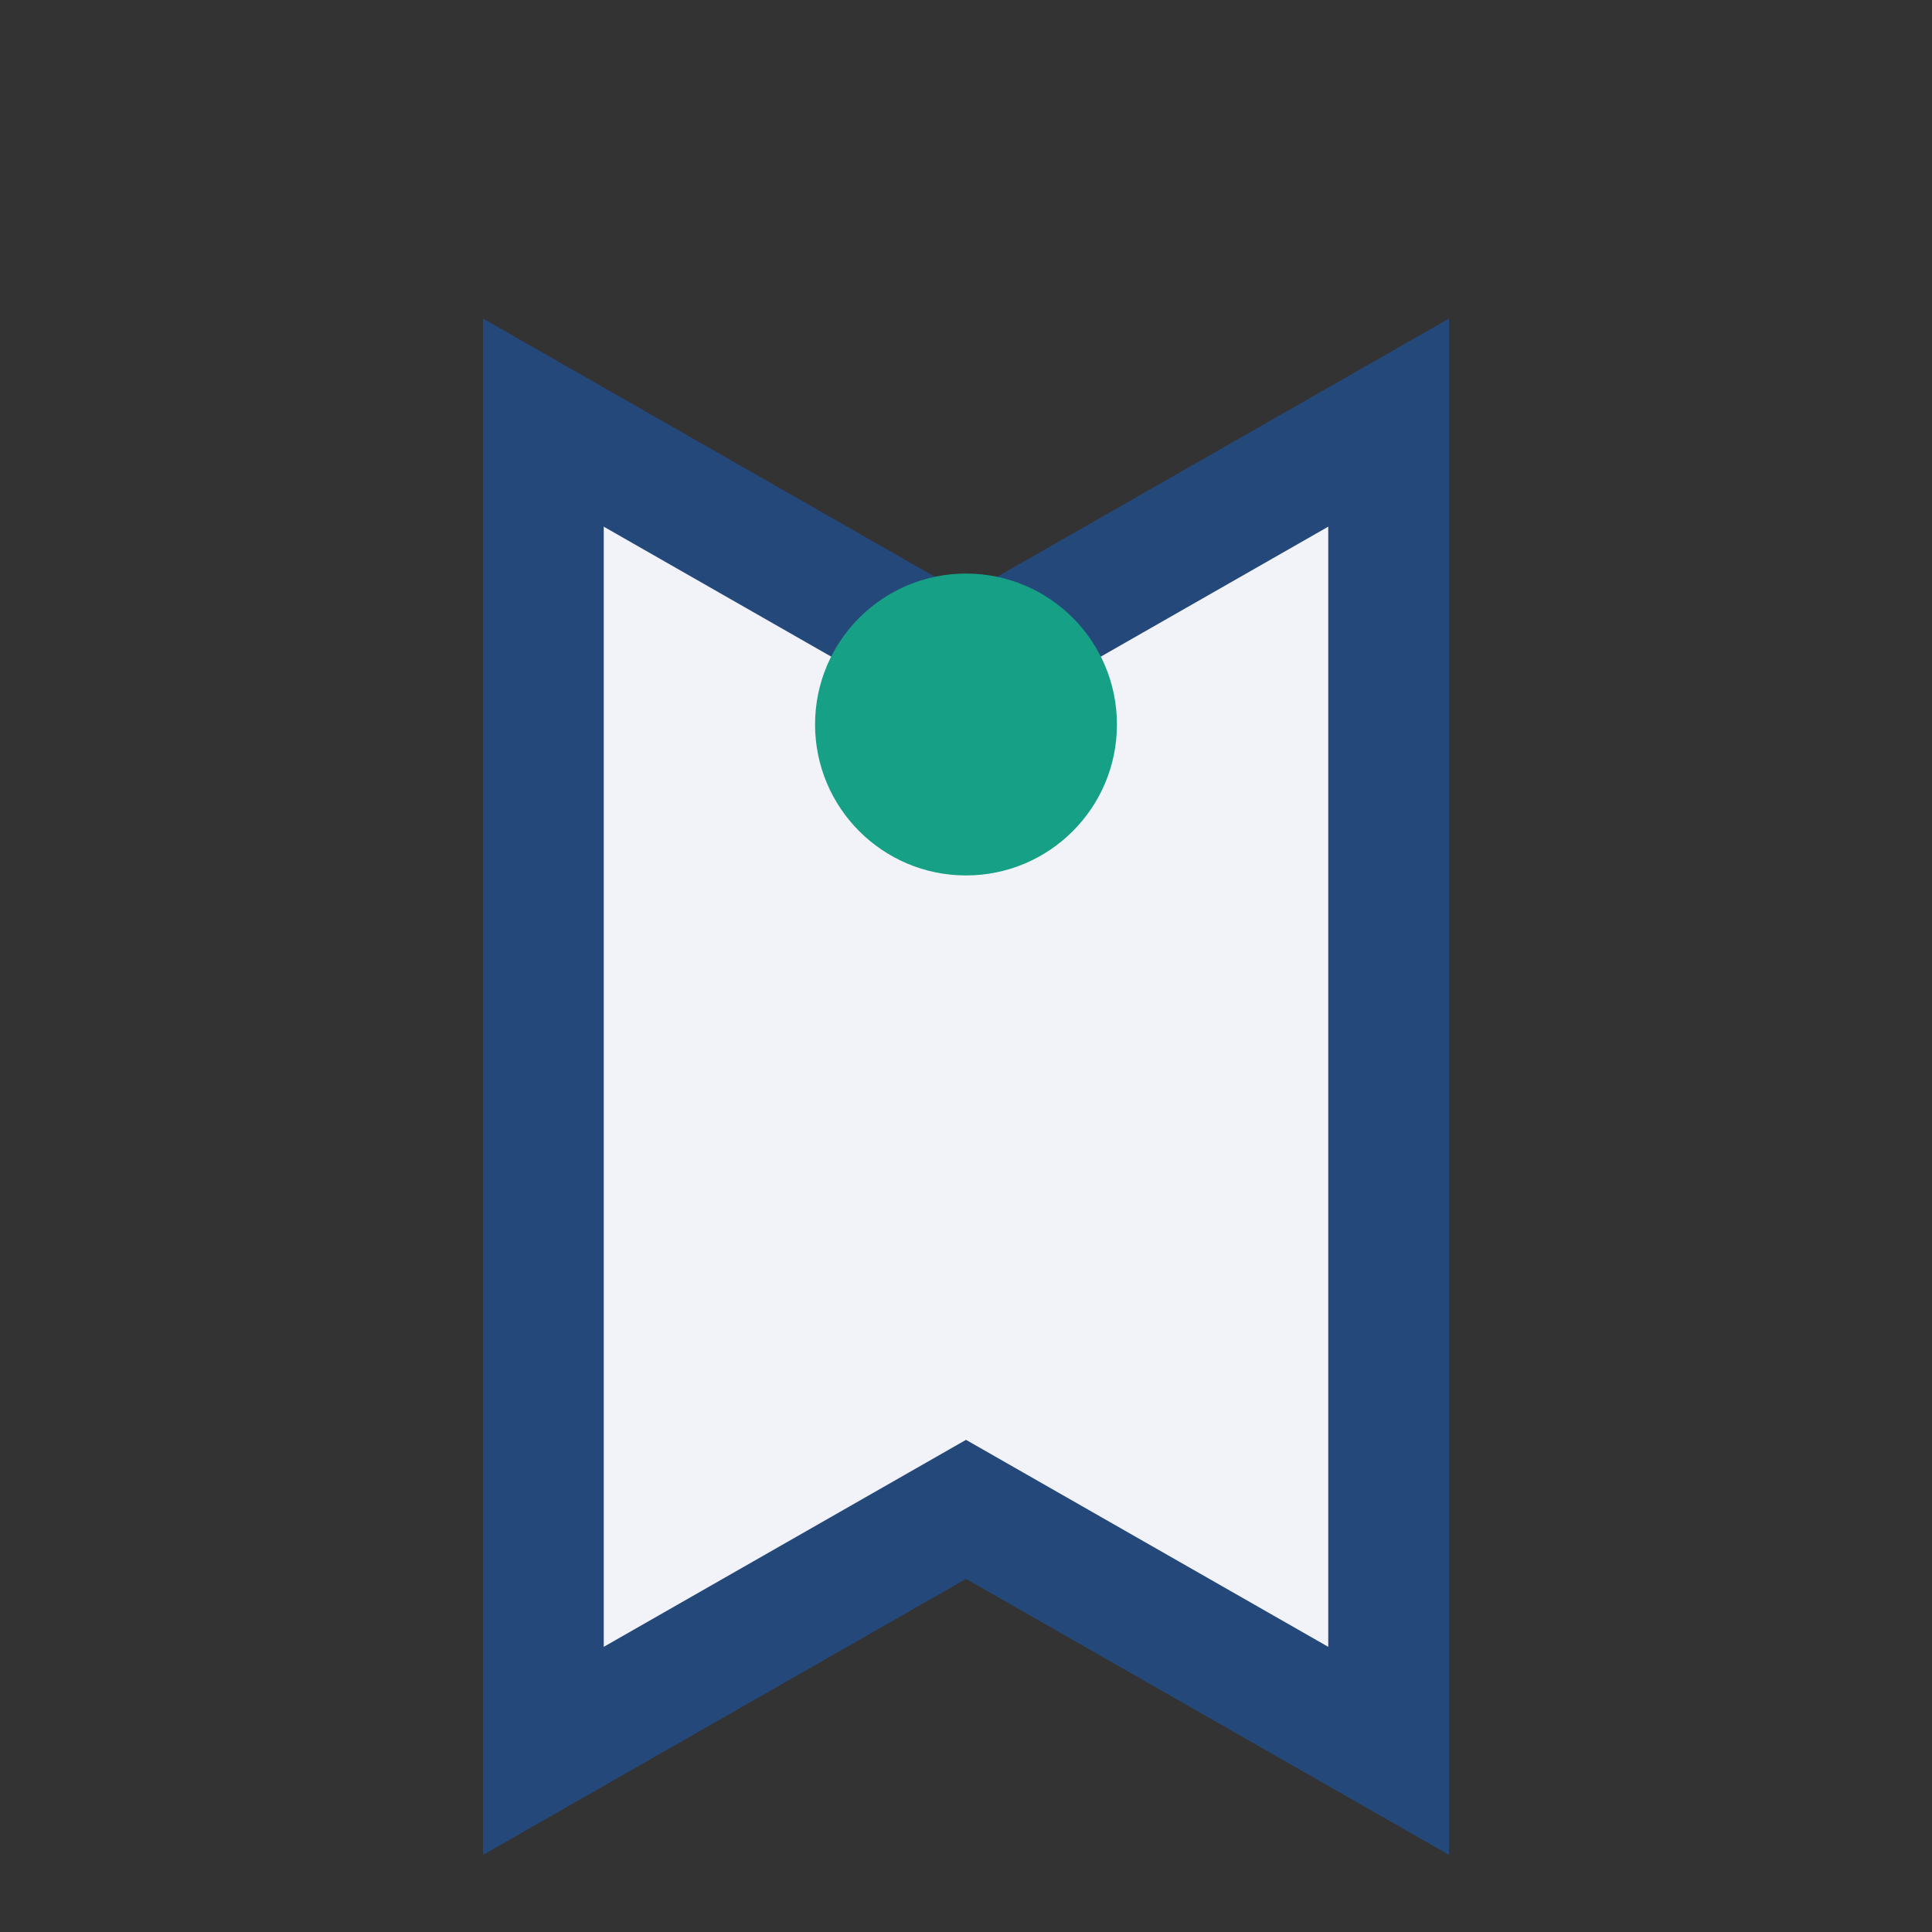 <?xml version="1.0" encoding="UTF-8"?>
<svg xmlns="http://www.w3.org/2000/svg" width="32" height="32" viewBox="0 0 32 32"><rect x="0" y="0" width="32" height="32" fill="#333333" stroke="none"/><path d="M9 29l7-4 7 4V7l-7 4-7-4z" fill="#F1F3F8" stroke="#25487A" stroke-width="2"/><circle cx="16" cy="12" r="2.5" fill="#16A085"/></svg>